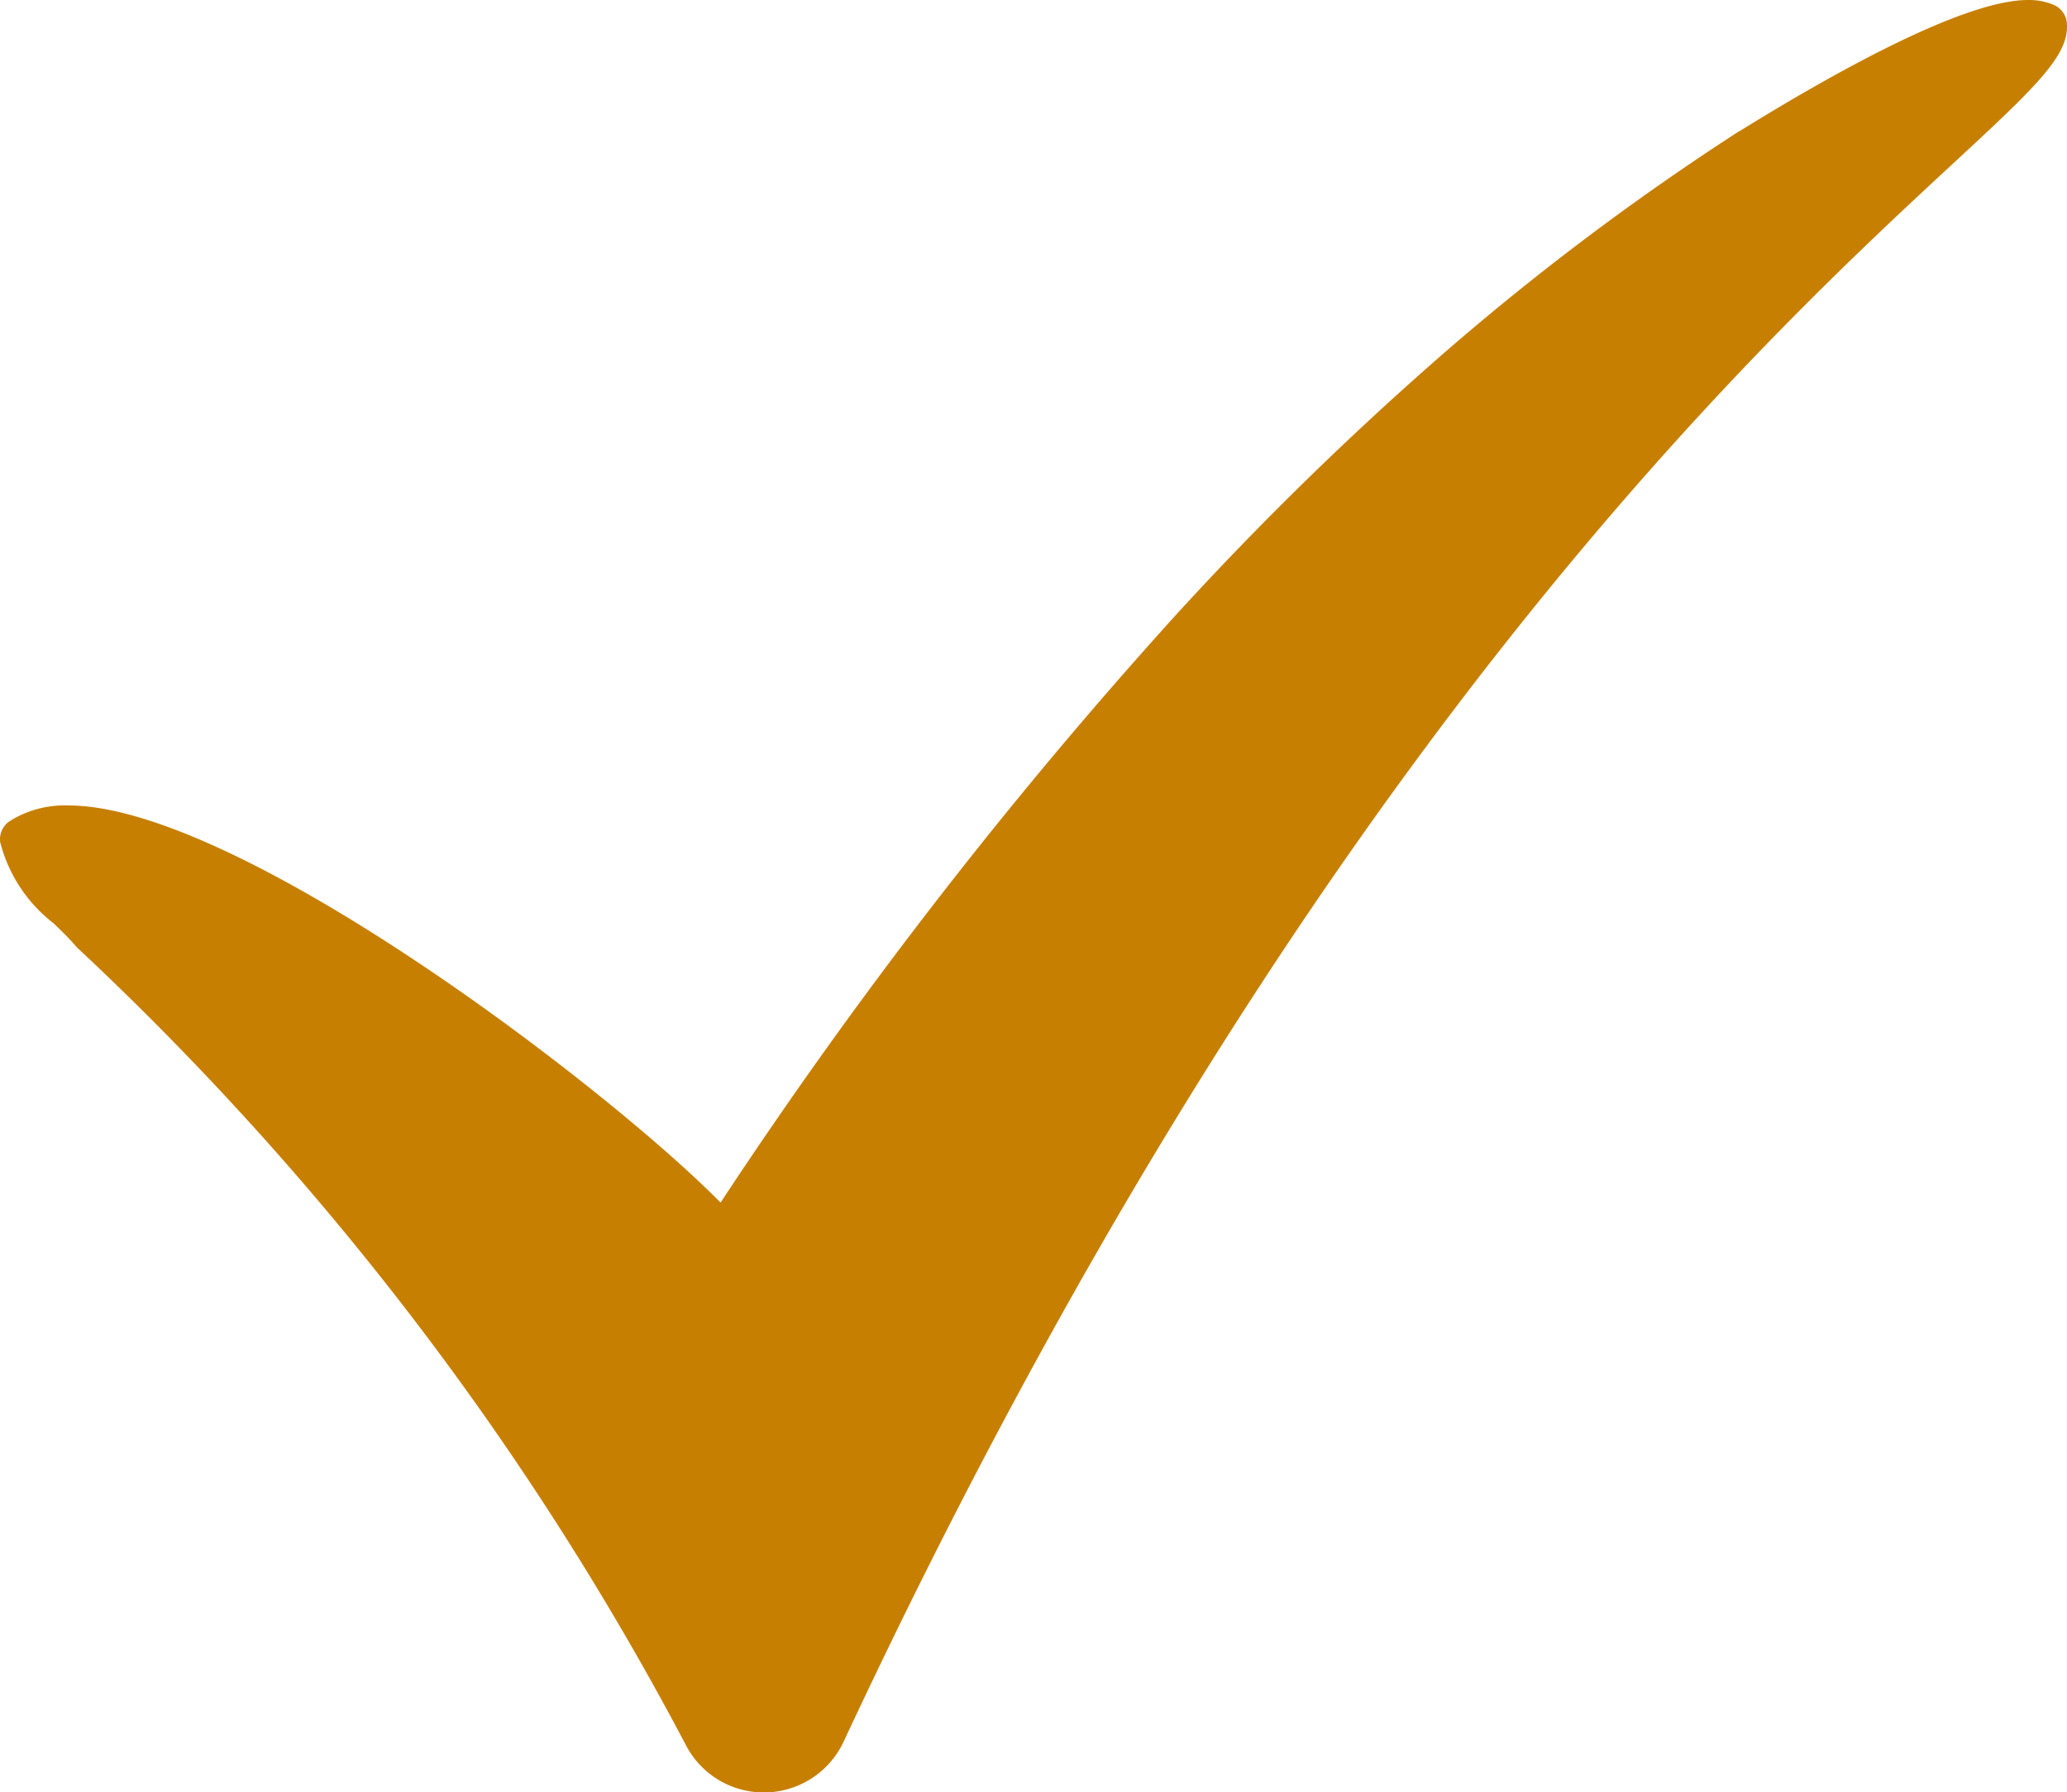 <svg xmlns="http://www.w3.org/2000/svg" width="47.343" height="41.046" viewBox="0 0 47.343 41.046">
  <path id="Tracciato_240" data-name="Tracciato 240" d="M1370.248,1159.455a111.247,111.247,0,0,0-10.444,13.473c-2.6-2.639-11.051-9.094-14.939-9.094a2.37,2.37,0,0,0-1.342.358.5.5,0,0,0-.219.482h0a3.418,3.418,0,0,0,1.228,1.863c.188.183.366.355.505.52l.018.021.02.019a69.082,69.082,0,0,1,13.932,18.25,2.008,2.008,0,0,0,1.789,1.089h0a2.015,2.015,0,0,0,1.826-1.162c10.376-22.211,20.887-31.948,25.376-36.107,1.915-1.774,2.707-2.508,2.642-3.251h0a.5.5,0,0,0-.3-.415,1.449,1.449,0,0,0-.592-.112c-1.448,0-4.388,1.631-6.6,3l-.007,0a59.841,59.841,0,0,0-6.786,5.1A75.375,75.375,0,0,0,1370.248,1159.455Z" transform="translate(-1343.3 -1145.389)" fill="#c77f00"/>
</svg>
